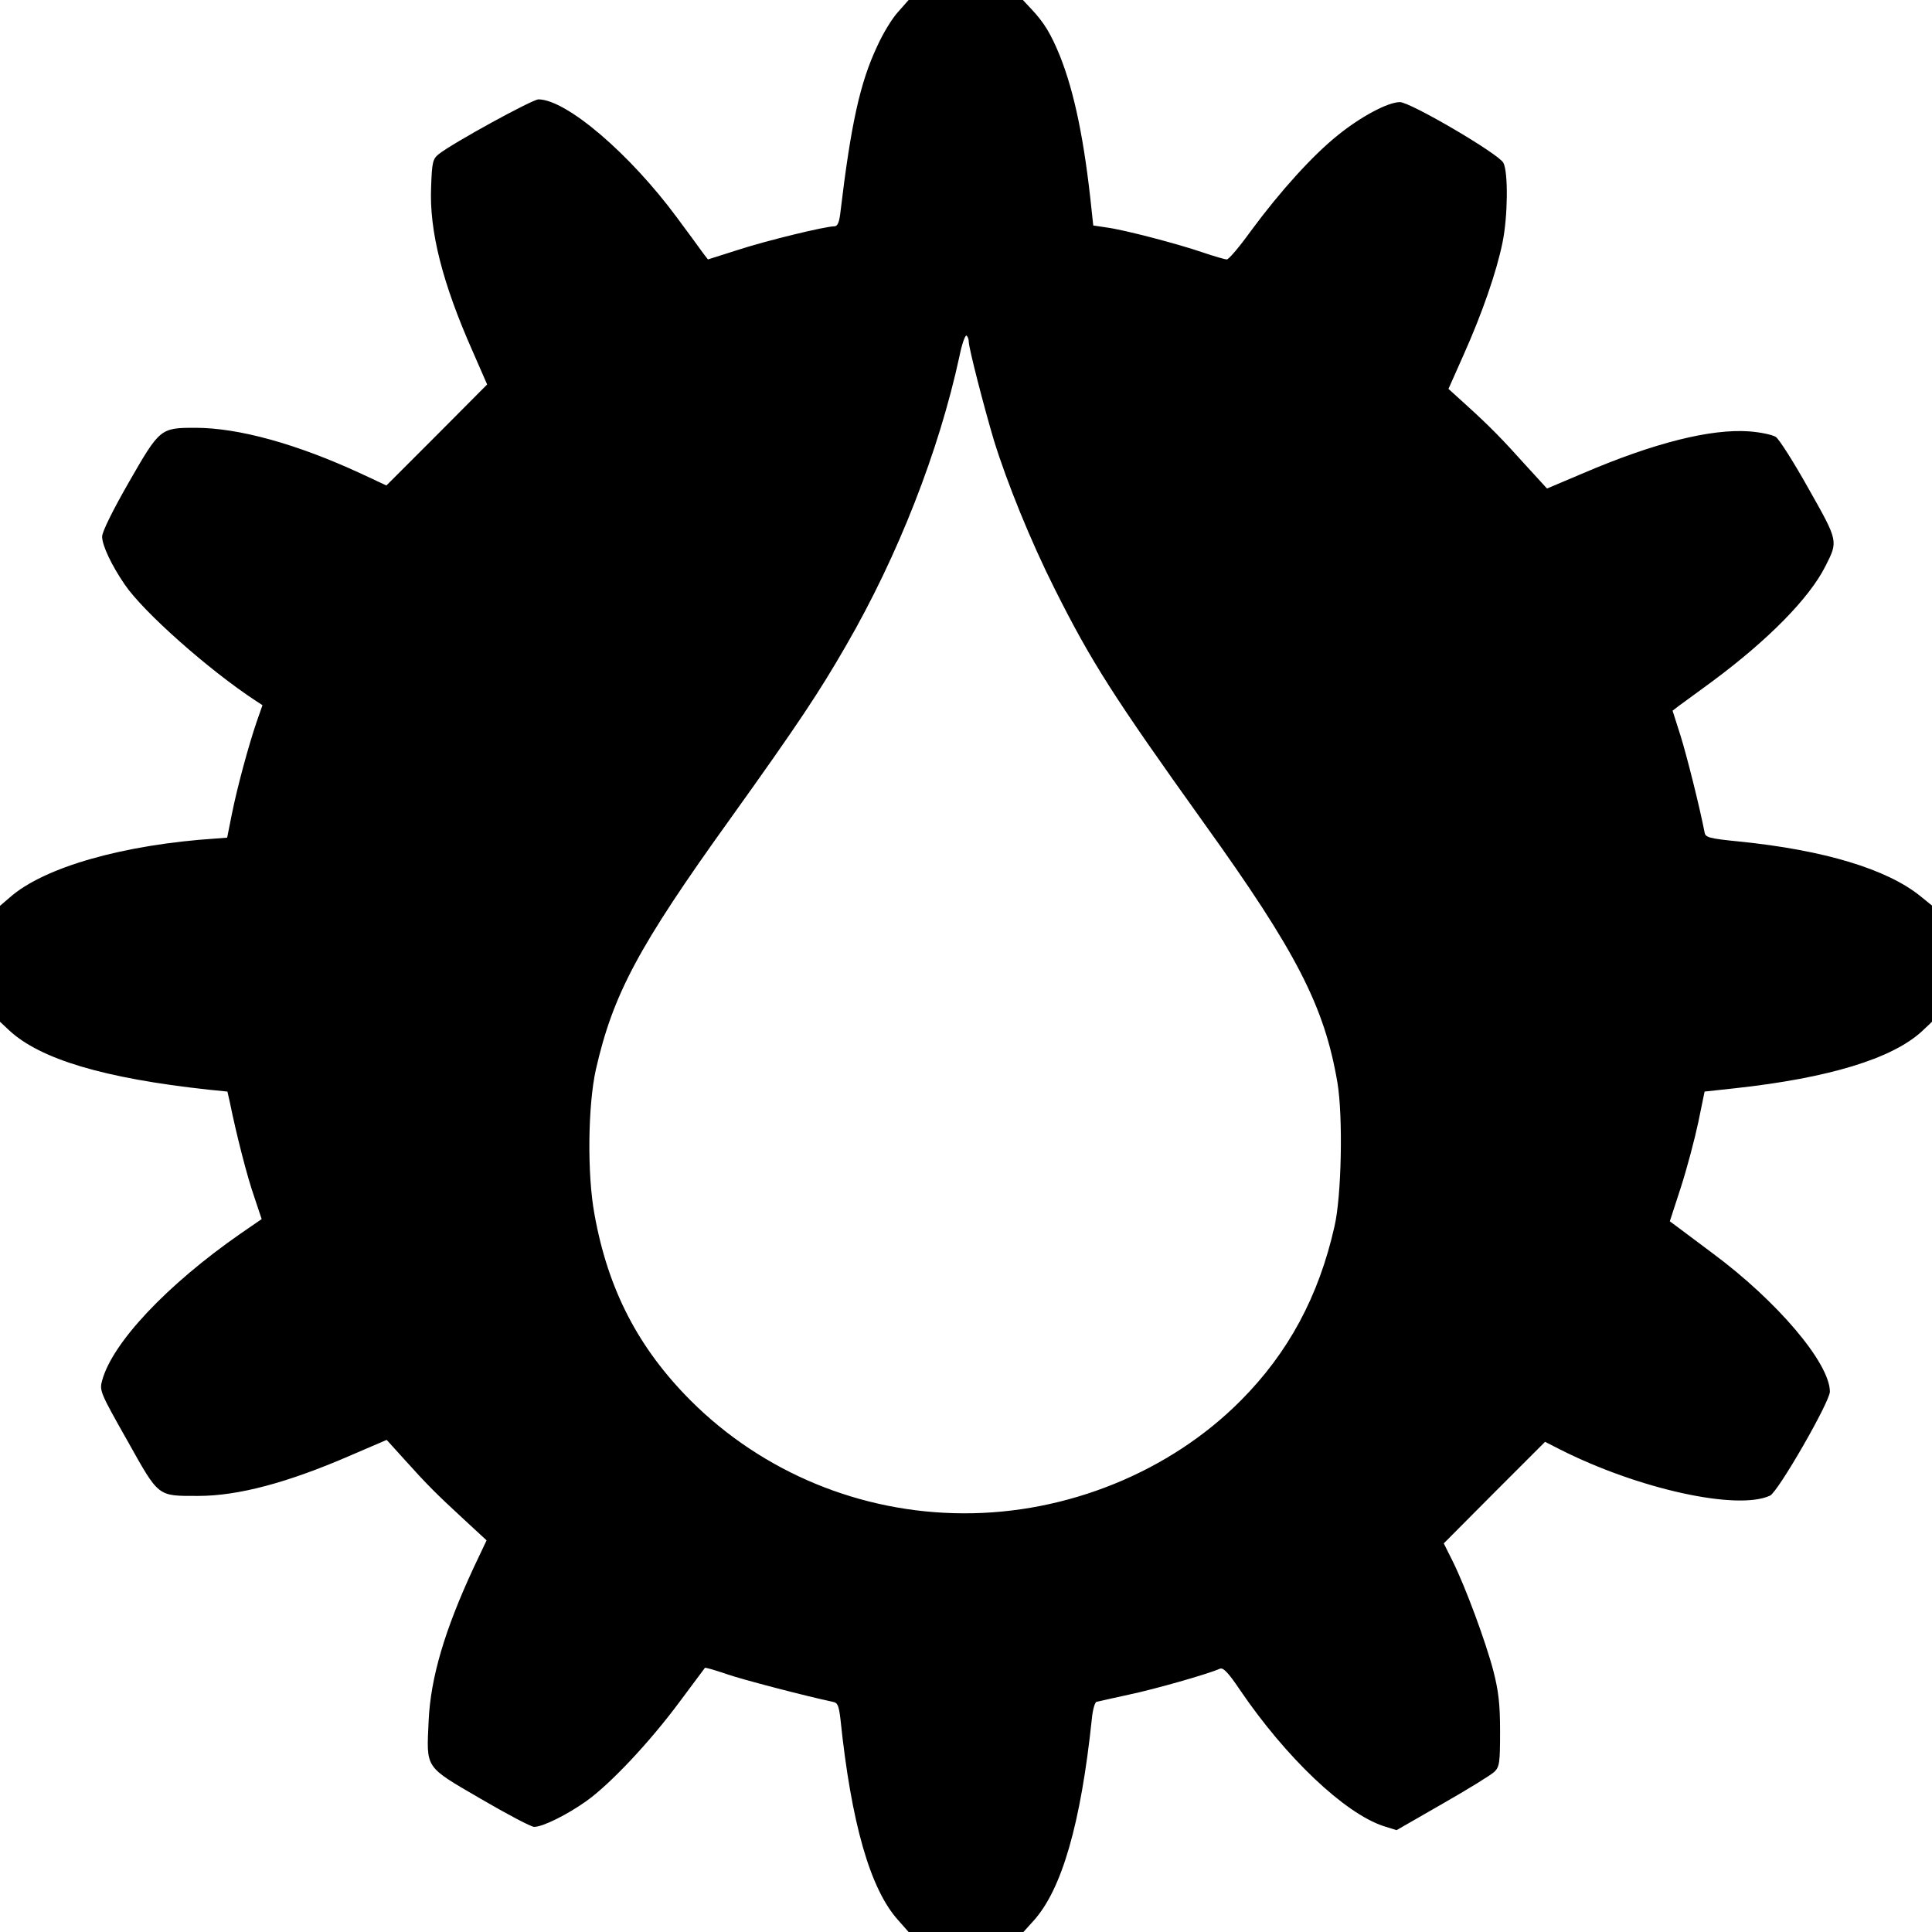 <?xml version="1.0" standalone="no"?>
<!DOCTYPE svg PUBLIC "-//W3C//DTD SVG 20010904//EN"
 "http://www.w3.org/TR/2001/REC-SVG-20010904/DTD/svg10.dtd">
<svg version="1.0" xmlns="http://www.w3.org/2000/svg"
 width="700pt" height="700pt" viewBox="0 0 700 700"
 preserveAspectRatio="xMidYMid meet">
<g transform="translate(0,700) scale(0.1,-0.1)"
fill="#000000" stroke="none">
<path d="M3255 6958 c-21 -22 -56 -79 -77 -126 -62 -132 -95 -281 -134 -609
-4 -30 -10 -43 -21 -43 -33 0 -247 -52 -351 -86 l-107 -34 -17 22 c-9 13 -51
70 -94 128 -171 232 -401 429 -503 430 -22 0 -314 -160 -362 -199 -21 -17 -24
-29 -27 -119 -7 -159 41 -348 151 -596 l52 -119 -182 -183 -183 -183 -92 43
c-231 107 -443 166 -600 166 -127 0 -129 -2 -241 -197 -59 -103 -97 -180 -97
-197 0 -32 34 -104 82 -174 67 -99 306 -311 476 -422 l23 -15 -21 -60 c-29
-85 -70 -235 -90 -335 l-17 -85 -39 -3 c-337 -22 -625 -104 -749 -214 l-35
-30 0 -210 0 -210 32 -30 c113 -106 346 -175 723 -216 l69 -7 9 -40 c24 -118
63 -270 88 -341 l27 -81 -77 -53 c-266 -185 -464 -395 -501 -532 -10 -36 -7
-44 91 -217 116 -207 108 -201 257 -201 144 0 323 47 555 148 l128 55 67 -74
c80 -89 113 -122 216 -217 l79 -73 -46 -97 c-106 -228 -157 -401 -164 -557 -8
-175 -16 -163 188 -282 96 -56 183 -102 194 -102 30 -1 120 44 189 93 87 62
229 213 336 357 51 68 93 125 94 126 2 2 36 -8 77 -22 60 -21 296 -82 386
-101 18 -3 22 -13 28 -62 39 -377 108 -618 210 -730 l37 -42 208 0 208 0 37
41 c102 113 171 351 211 732 3 32 11 60 17 61 7 2 59 13 117 26 91 19 285 74
330 94 12 5 31 -15 72 -76 167 -246 379 -447 520 -494 l48 -15 167 96 c93 53
177 105 188 116 18 18 20 33 20 147 0 100 -6 146 -24 217 -28 107 -101 304
-147 397 l-33 66 183 184 184 184 55 -28 c283 -143 641 -222 760 -167 29 13
217 340 217 377 -1 104 -191 328 -426 502 -55 41 -112 84 -127 95 l-27 20 40
123 c22 68 50 174 63 235 l23 112 110 12 c339 37 569 107 677 206 l37 35 0
210 0 211 -42 34 c-121 98 -349 167 -656 198 -111 11 -123 15 -126 33 -18 93
-64 276 -87 350 l-29 91 22 17 c13 9 68 50 123 90 201 149 351 301 409 417 46
91 47 89 -61 280 -53 95 -107 180 -119 188 -13 8 -56 17 -96 20 -139 10 -344
-41 -603 -152 l-130 -55 -75 82 c-88 98 -132 143 -218 221 l-64 58 56 126 c66
148 118 297 140 405 19 93 21 253 3 288 -16 32 -337 220 -375 220 -43 0 -141
-52 -225 -120 -91 -73 -208 -202 -315 -347 -41 -57 -80 -103 -87 -103 -6 0
-45 11 -86 25 -90 31 -288 83 -351 91 l-47 7 -6 56 c-26 251 -62 426 -115 559
-33 80 -56 119 -104 170 l-30 32 -207 0 -207 0 -37 -42z m255 -1196 c0 -23 55
-236 91 -357 48 -155 133 -365 221 -540 132 -263 213 -390 540 -847 336 -468
437 -664 484 -942 20 -121 15 -409 -11 -520 -57 -253 -167 -457 -339 -630
-257 -259 -631 -411 -1006 -409 -371 1 -726 148 -986 407 -191 191 -301 403
-350 676 -27 145 -24 395 5 525 62 272 153 444 488 910 247 345 321 457 419
627 188 325 336 704 410 1046 9 45 21 79 26 76 4 -3 8 -13 8 -22z"/>
</g>
</svg>
